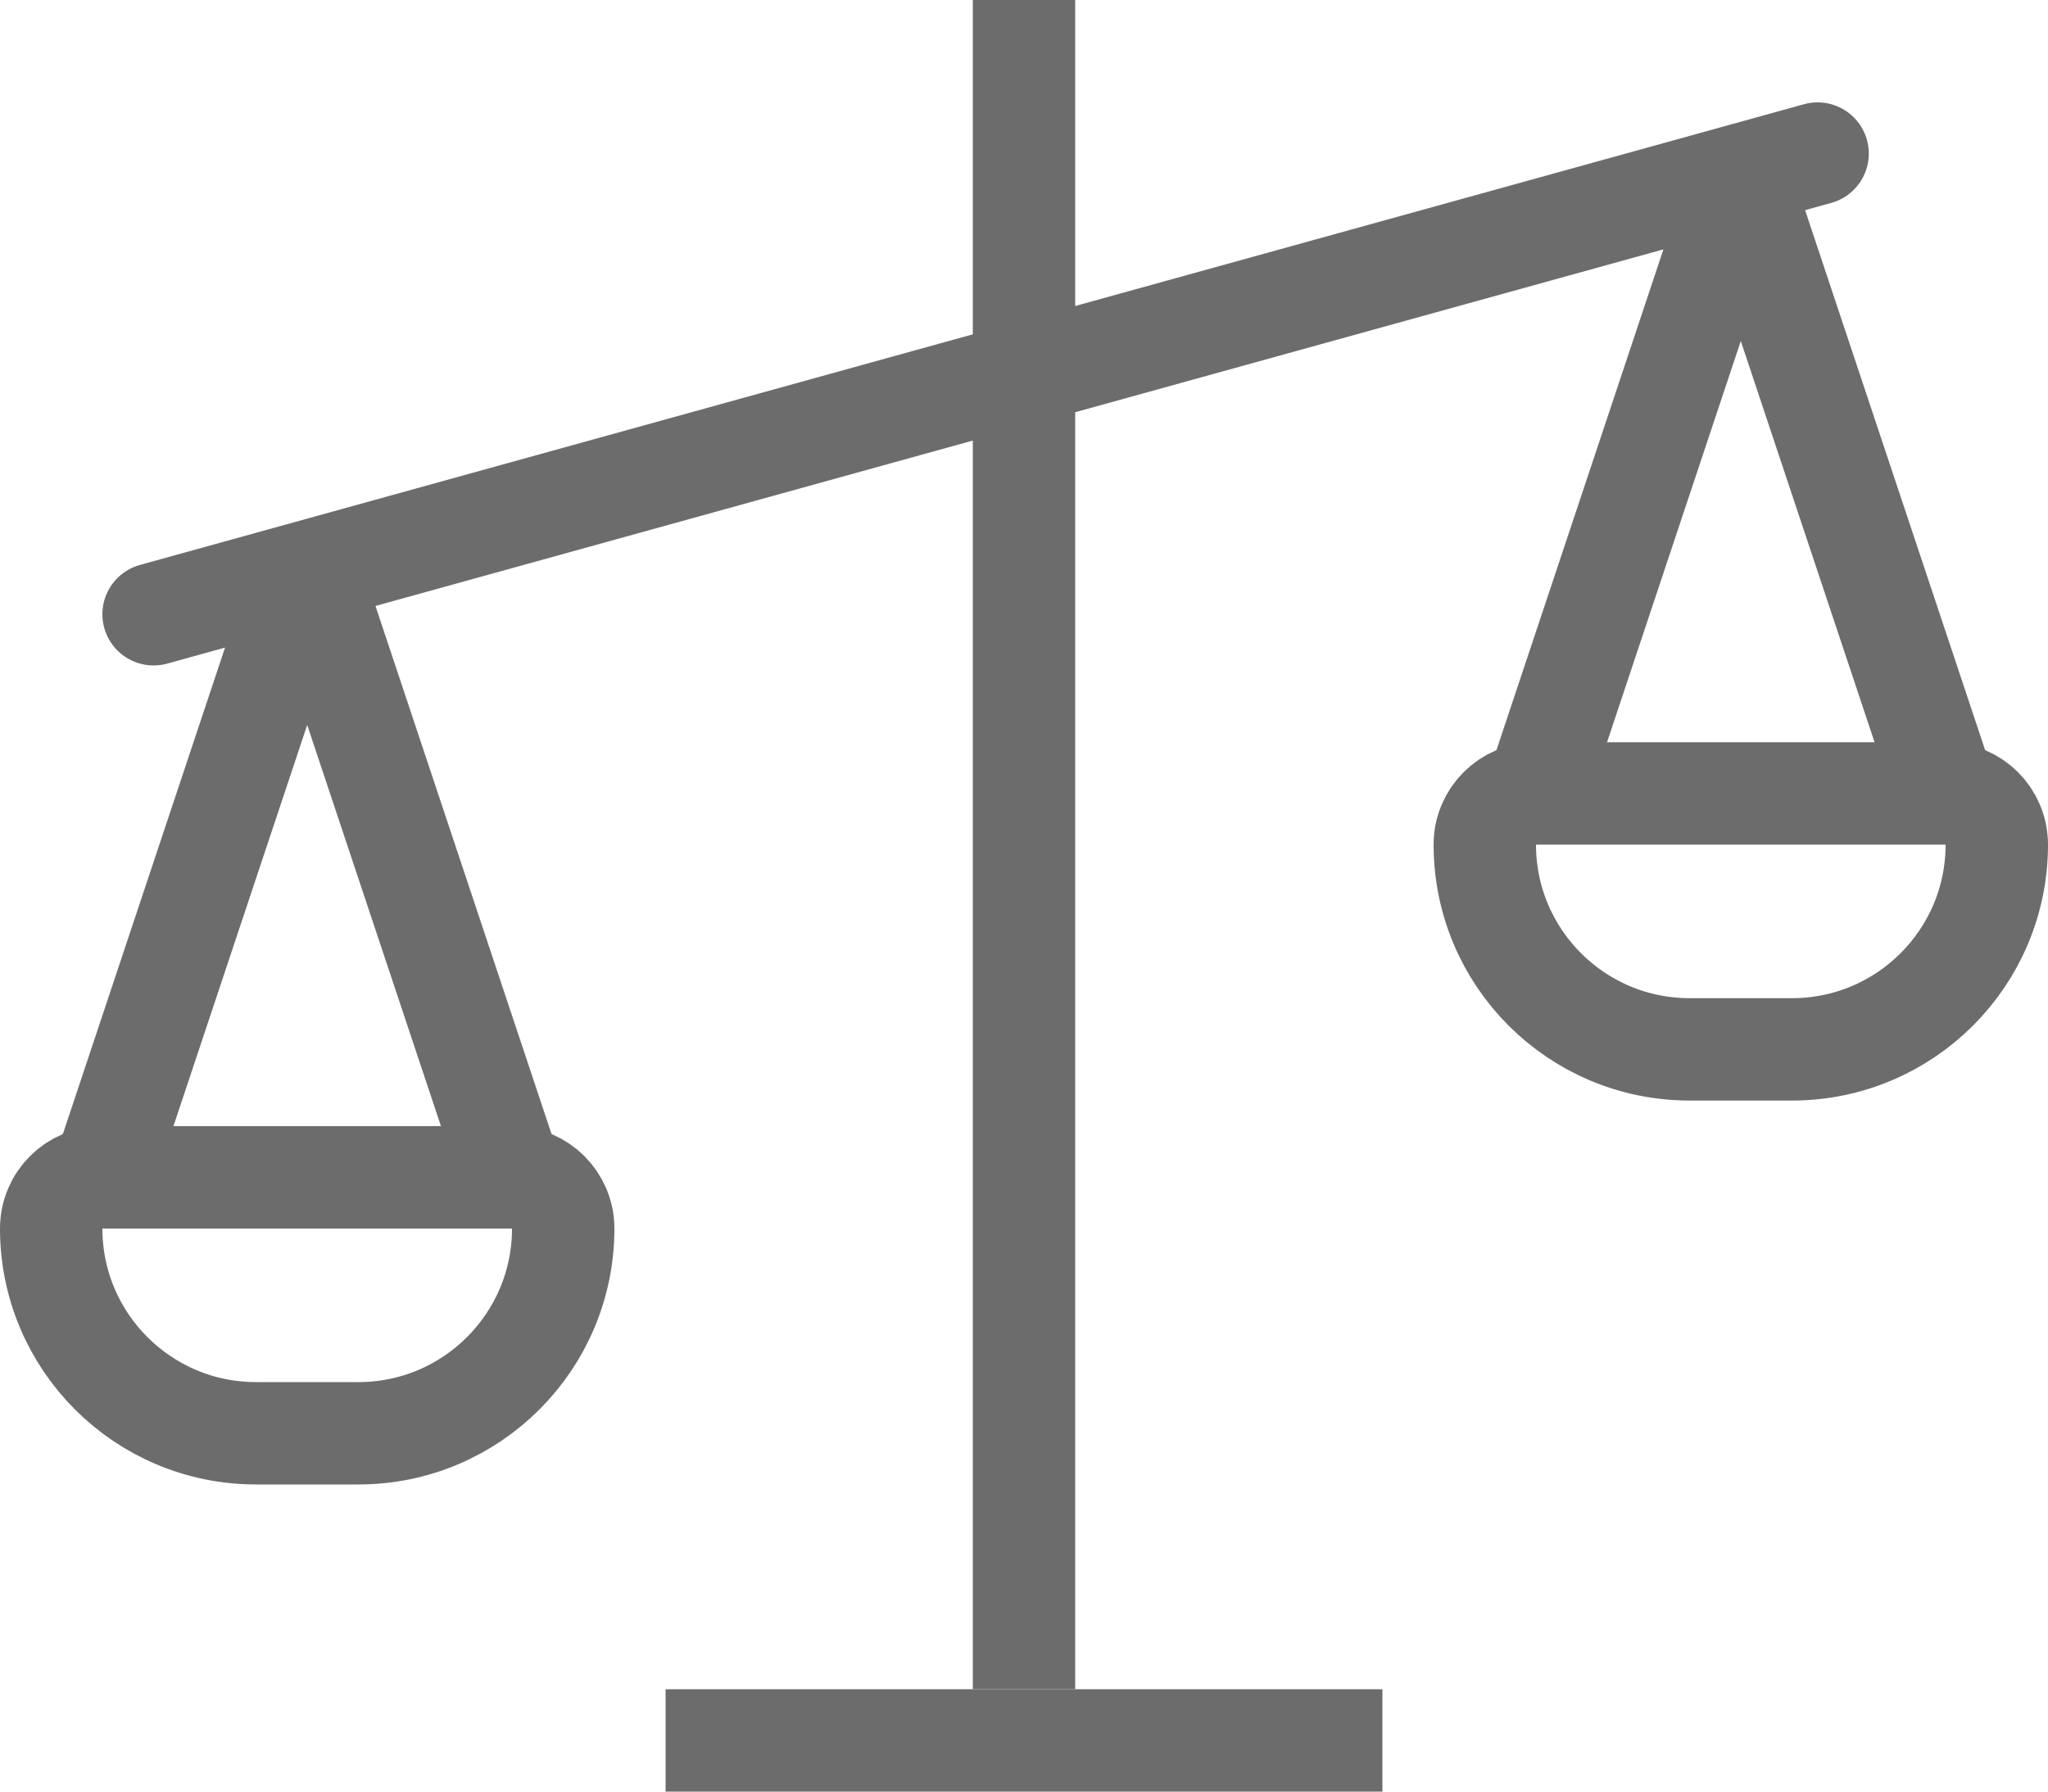 <?xml version="1.0" encoding="utf-8"?>
<!-- Generator: Adobe Illustrator 16.2.1, SVG Export Plug-In . SVG Version: 6.00 Build 0)  -->
<!DOCTYPE svg PUBLIC "-//W3C//DTD SVG 1.1//EN" "http://www.w3.org/Graphics/SVG/1.1/DTD/svg11.dtd">
<svg version="1.1" id="Layer_1" xmlns:x="http://ns.adobe.com/Extensibility/1.0/" xmlns:i="http://ns.adobe.com/AdobeIllustrator/10.0/" xmlns:graph="http://ns.adobe.com/Graphs/1.0/"
	 xmlns="http://www.w3.org/2000/svg" xmlns:xlink="http://www.w3.org/1999/xlink" xmlns:a="http://ns.adobe.com/AdobeSVGViewerExtensions/3.0/"
	 x="0px" y="0px" width="40px" height="35px" viewBox="3.211 23 40 35" enable-background="new 3.211 23 40 35"
	 xml:space="preserve">
<g>
	<line fill="none" stroke="#6C6C6C" stroke-width="2" stroke-miterlimit="10" x1="23.211" y1="23" x2="23.211" y2="56"/>
	<line fill="none" stroke="#6C6C6C" stroke-width="2" stroke-miterlimit="10" x1="16.211" y1="57" x2="30.211" y2="57"/>
	
		<line fill="none" stroke="#6C6C6C" stroke-width="2" stroke-linecap="round" stroke-linejoin="round" stroke-miterlimit="10" x1="6.211" y1="35" x2="38.711" y2="26"/>
	<path fill="none" stroke="#6C6C6C" stroke-width="2" stroke-miterlimit="10" d="M10.211,51h-2c-2.209,0-4-1.791-4-4l0,0    c0-0.553,0.448-1,1-1h8c0.552,0,1,0.447,1,1l0,0C14.211,49.209,12.42,51,10.211,51z"/>
	<polyline fill="none" stroke="#6C6C6C" stroke-width="2" stroke-linejoin="bevel" stroke-miterlimit="10" points="5.211,46     9.211,34 13.211,46  "/>
	<path fill="none" stroke="#6C6C6C" stroke-width="2" stroke-miterlimit="10" d="M38.211,43.5h-2c-2.209,0-4-1.791-4-4l0,0    c0-0.553,0.447-1,1-1h8c0.553,0,1,0.447,1,1l0,0C42.211,41.709,40.42,43.5,38.211,43.5z"/>
	<polyline fill="none" stroke="#6C6C6C" stroke-width="2" stroke-linejoin="bevel" stroke-miterlimit="10" points="33.211,38.5     37.211,26.5 41.211,38.5  "/>
</g>
</svg>
